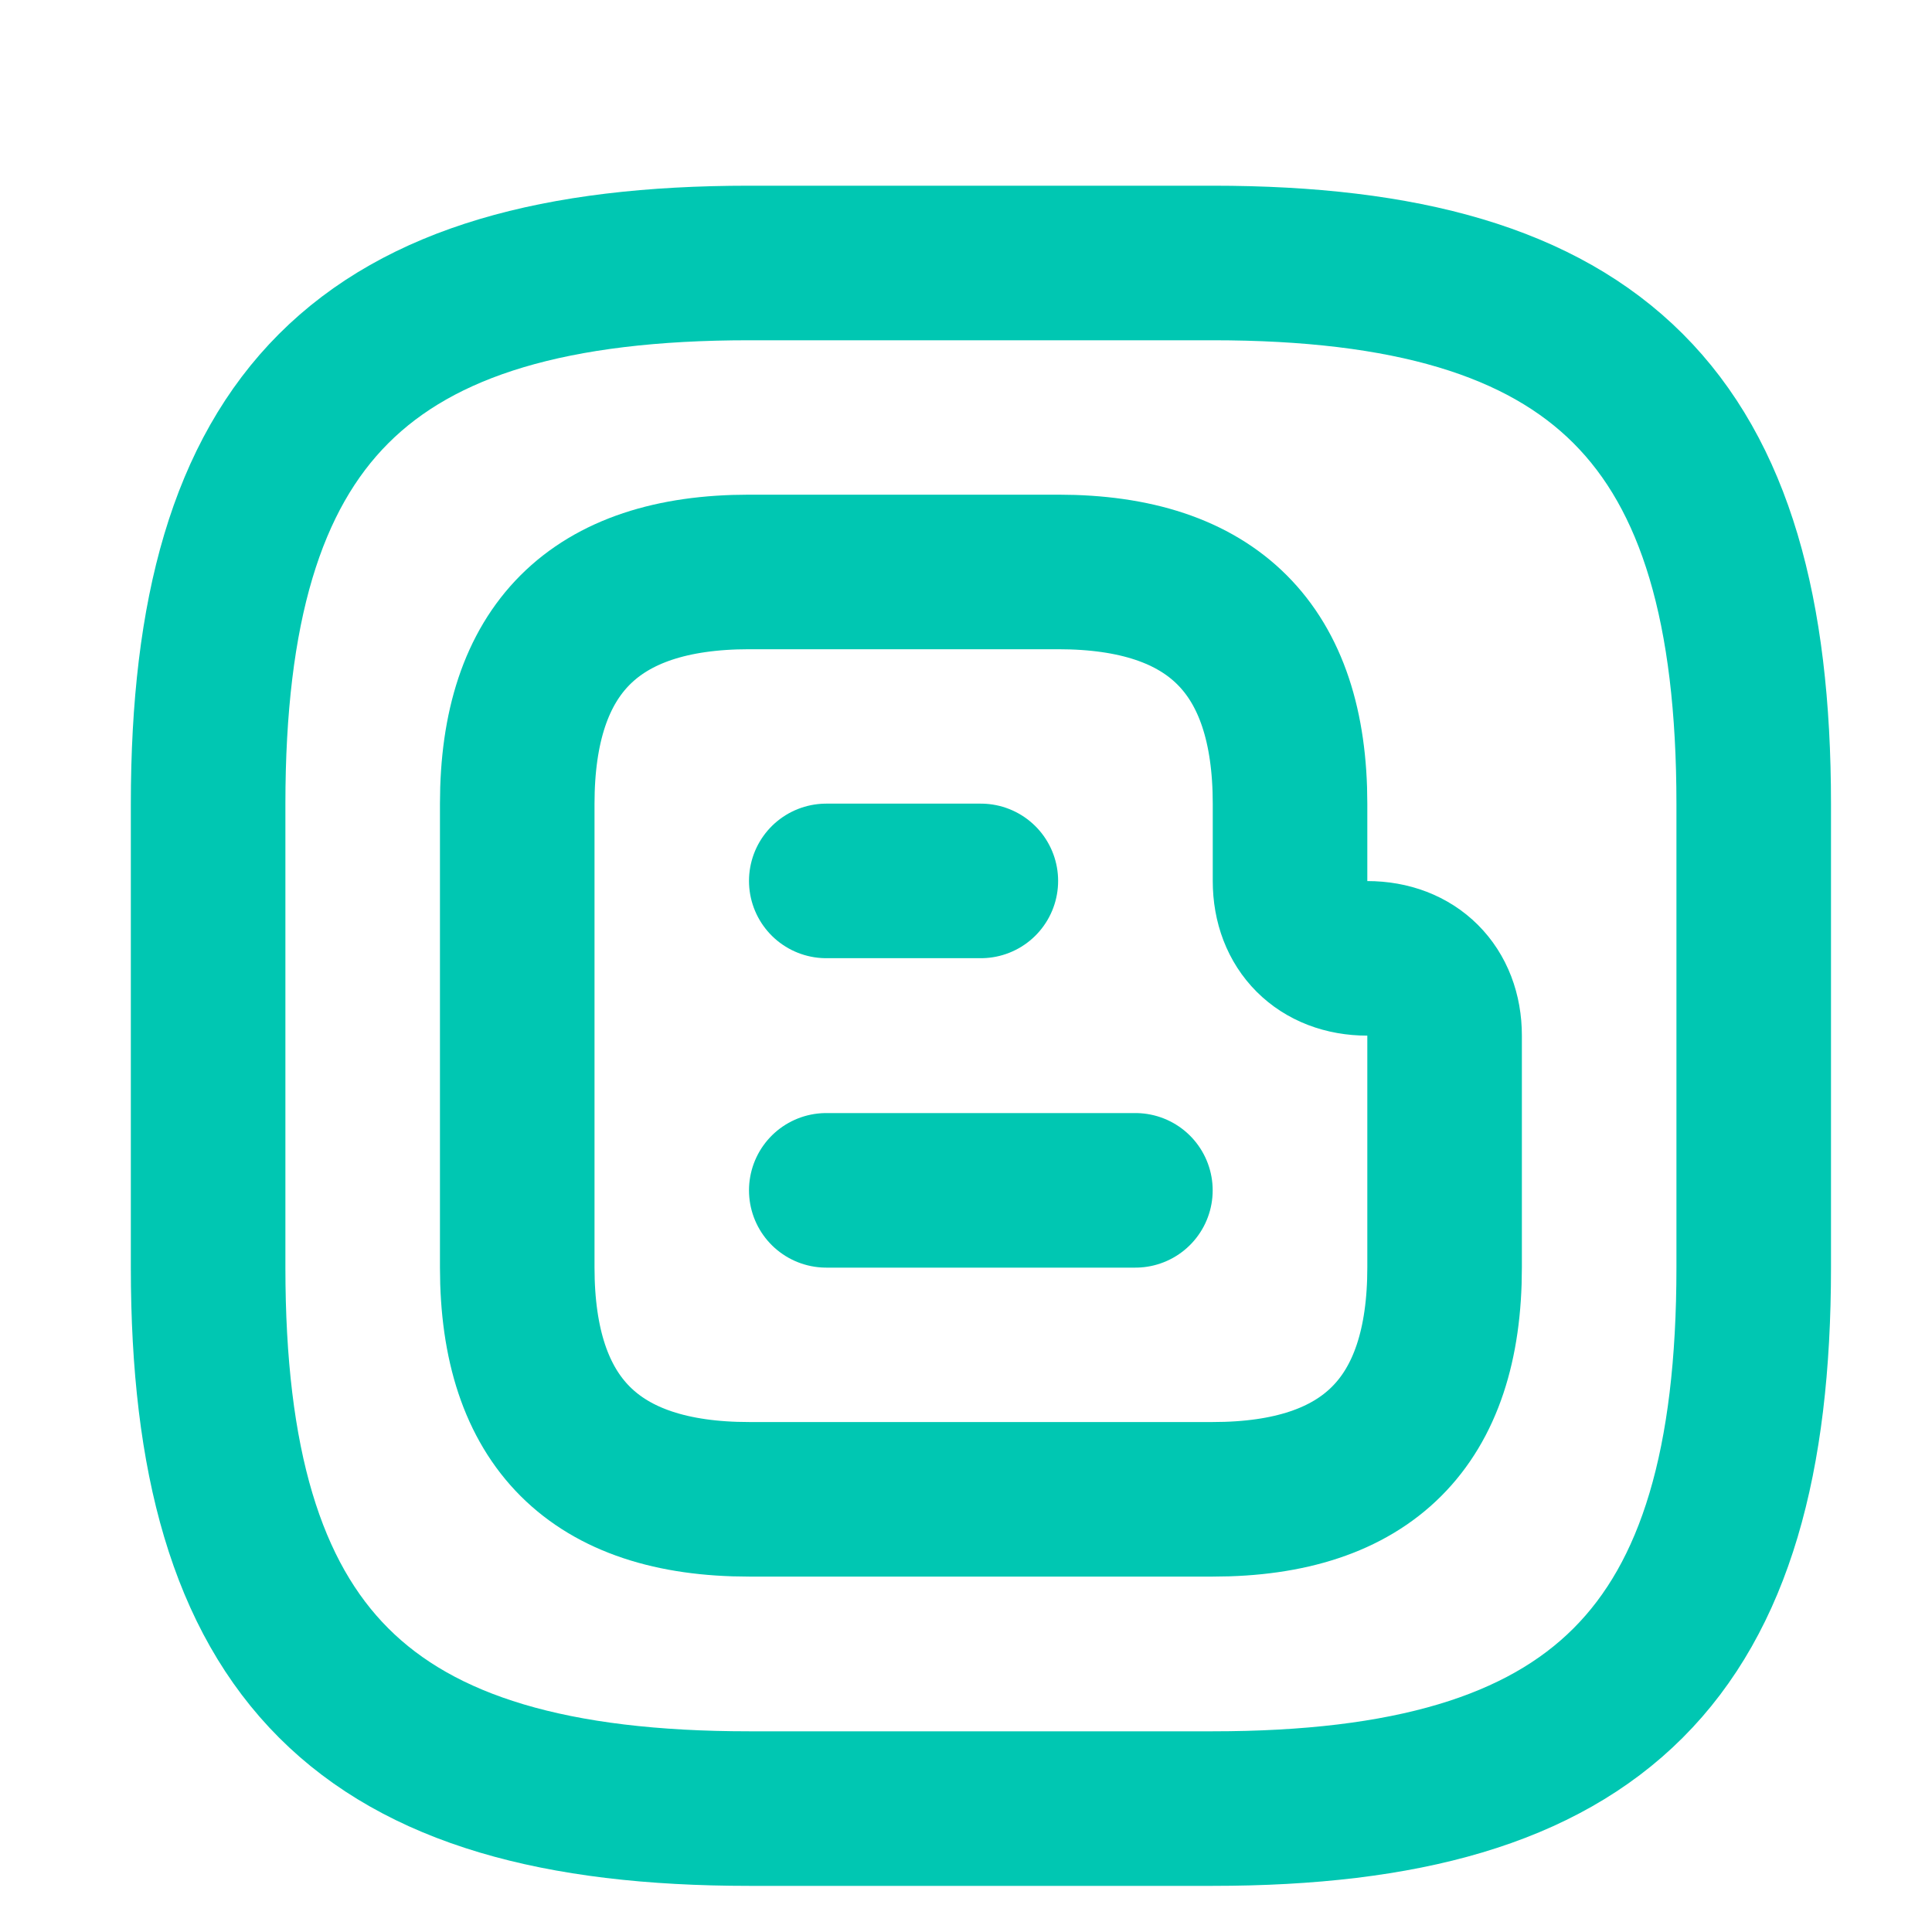<svg width="25" height="25" viewBox="0 0 25 25" fill="none" xmlns="http://www.w3.org/2000/svg">
<path d="M6.693 10.401V16.401C6.693 18.401 7.693 19.401 9.693 19.401H15.693C17.693 19.401 18.693 18.401 18.693 16.401V13.401C18.693 12.801 18.293 12.401 17.693 12.401C17.093 12.401 16.693 12.001 16.693 11.401V10.401C16.693 8.401 15.693 7.401 13.693 7.401H9.693C7.693 7.401 6.693 8.401 6.693 10.401Z" stroke="#00C7B2" stroke-width="2" stroke-miterlimit="10"/>
<path d="M10.692 11.399H12.692" stroke="#00C7B2" stroke-width="2" stroke-miterlimit="10" stroke-linecap="round" stroke-linejoin="round"/>
<path d="M10.692 15.403H14.692" stroke="#00C7B2" stroke-width="2" stroke-miterlimit="10" stroke-linecap="round" stroke-linejoin="round"/>
<path d="M15.693 23.403H9.693C4.693 23.403 2.693 21.403 2.693 16.403V10.403C2.693 5.403 4.693 3.403 9.693 3.403H15.693C20.693 3.403 22.693 5.403 22.693 10.403V16.403C22.693 21.403 20.693 23.403 15.693 23.403Z" stroke="#00C7B2" stroke-width="2" stroke-linecap="round" stroke-linejoin="round"/>
</svg>
